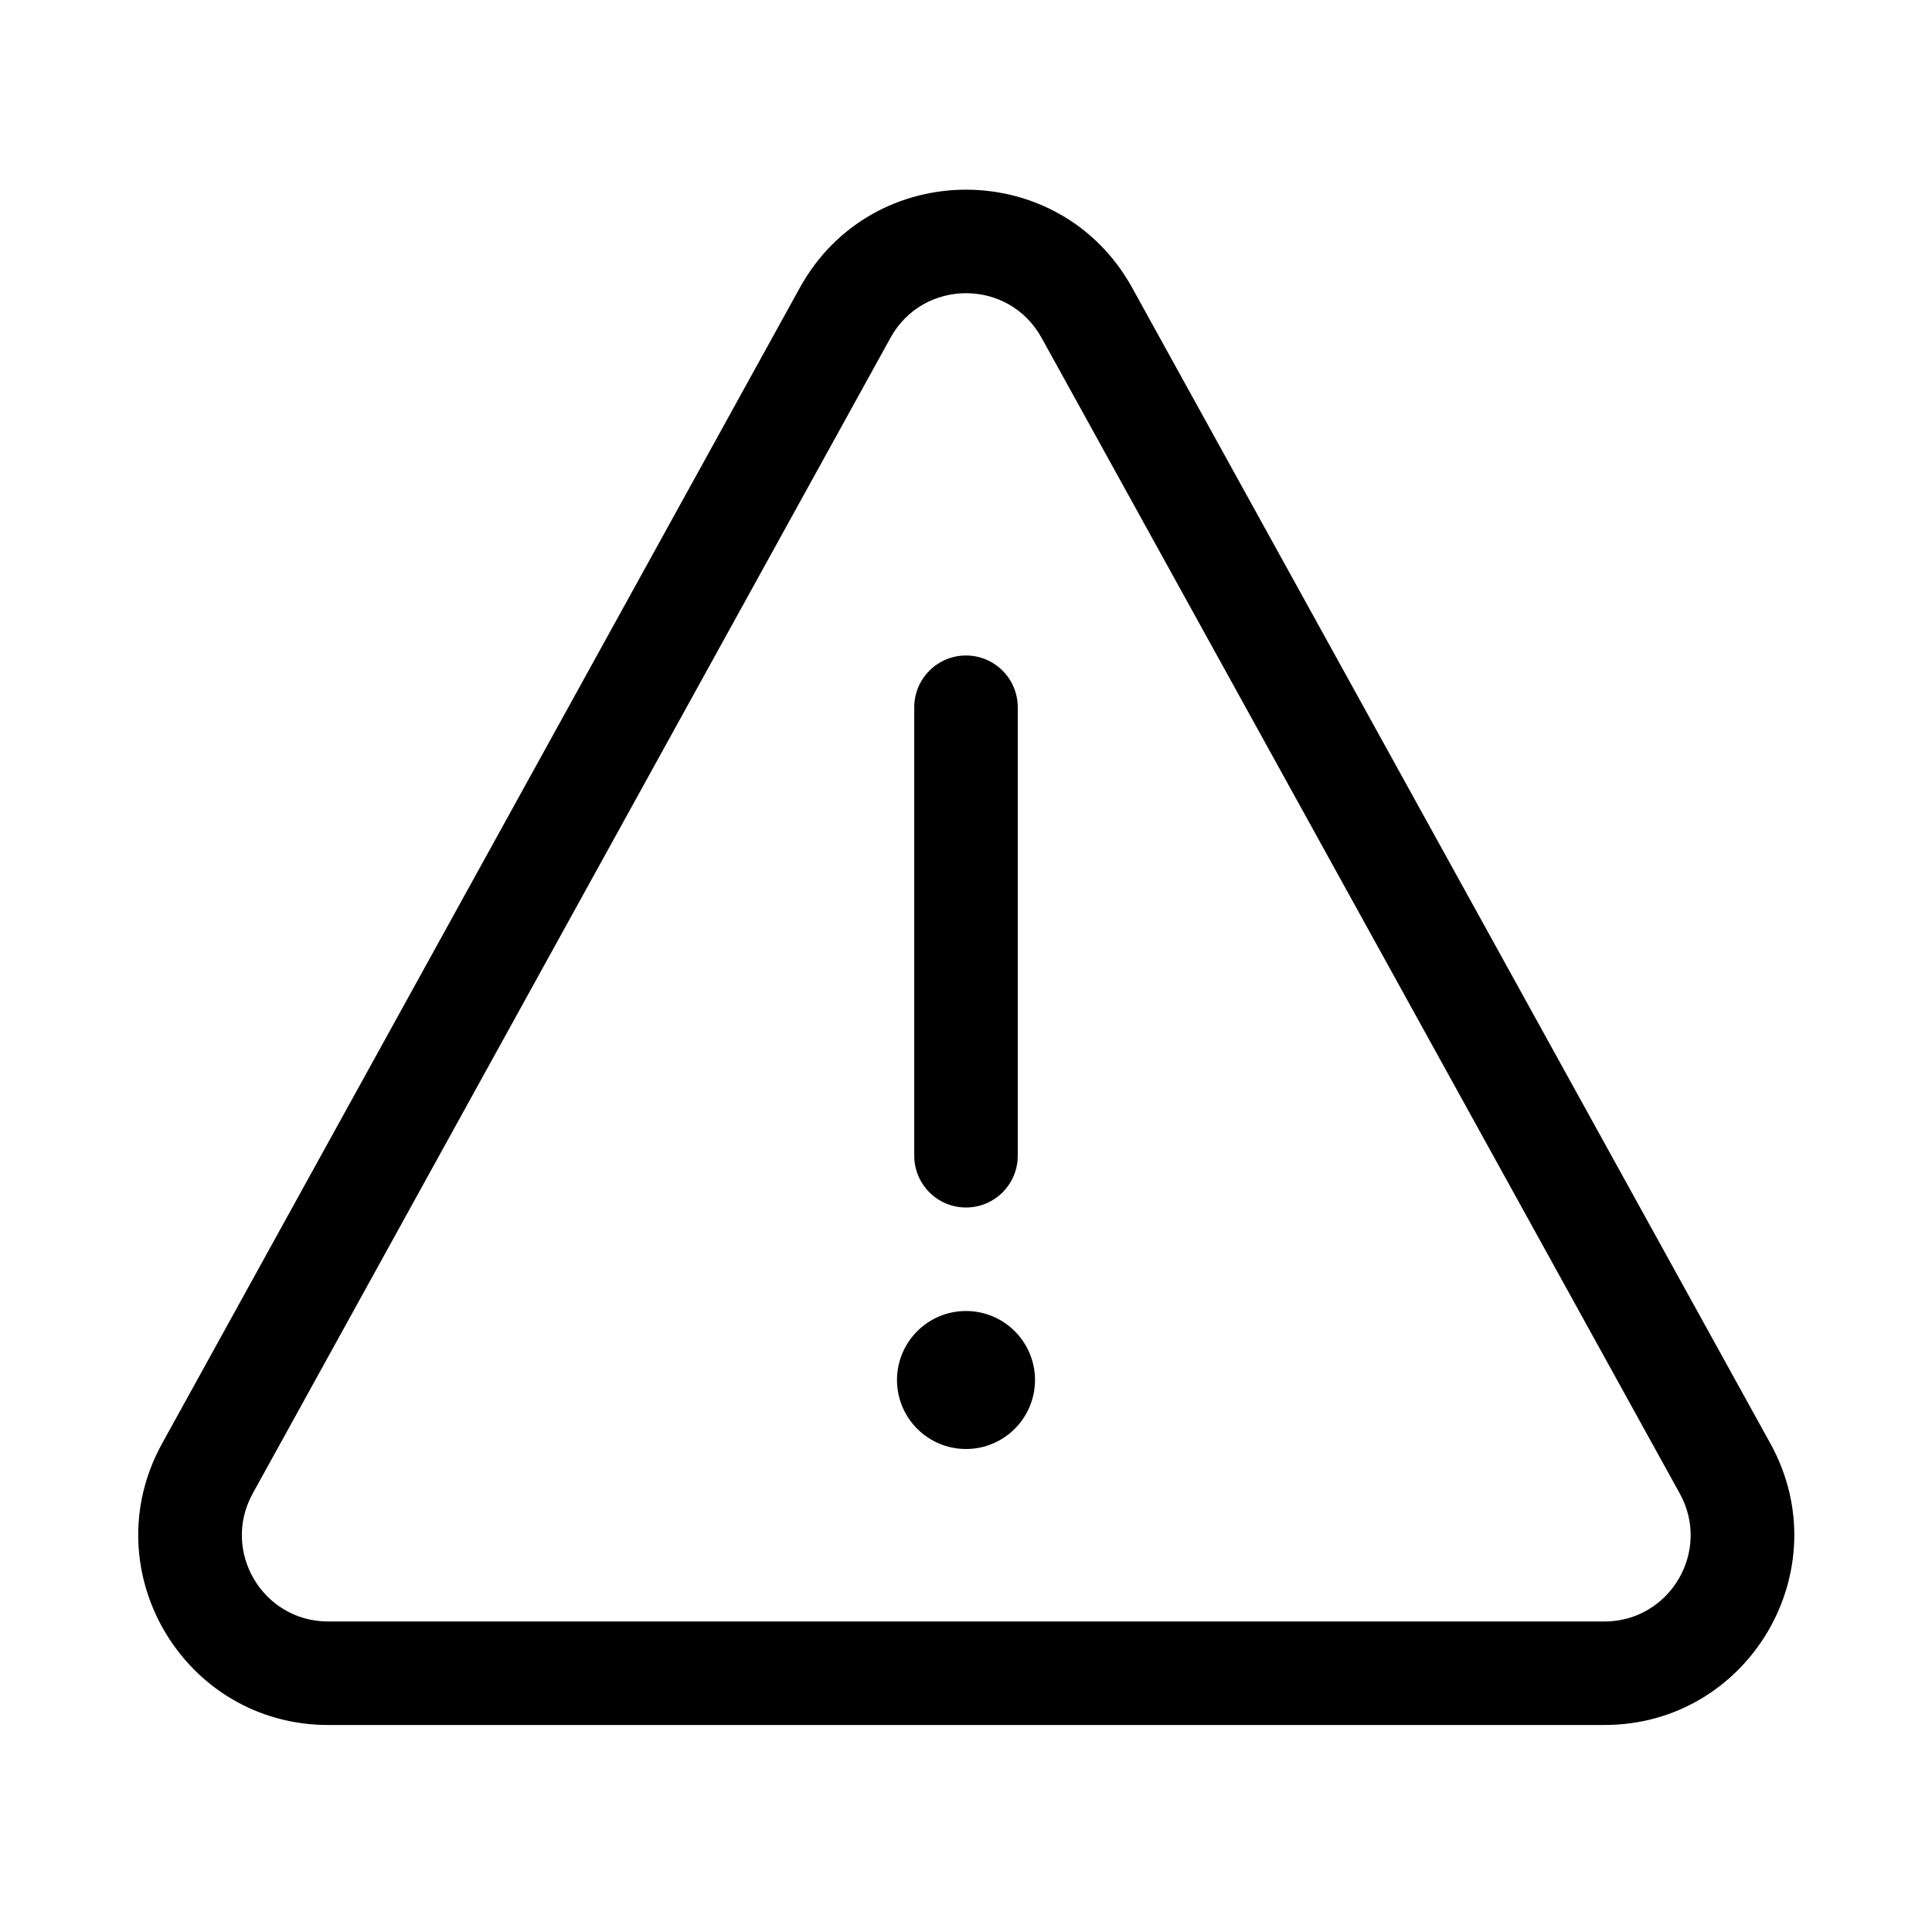 <svg xmlns="http://www.w3.org/2000/svg" viewBox="0 0 28 28" fill="none"><path d="M15 20C15 20.552 14.552 21 14 21C13.448 21 13 20.552 13 20C13 19.448 13.448 19 14 19C14.552 19 15 19.448 15 20ZM13.25 16.75C13.25 17.164 13.586 17.5 14 17.5C14.414 17.5 14.75 17.164 14.75 16.75V10.25C14.75 9.836 14.414 9.5 14 9.5C13.586 9.5 13.25 9.836 13.25 10.25V16.75ZM11.592 4.17C12.638 2.276 15.361 2.275 16.408 4.17L25.658 20.921C26.67 22.753 25.344 25 23.251 25H4.757C2.664 25 1.338 22.754 2.349 20.921L11.592 4.17ZM15.095 4.895C14.619 4.034 13.381 4.034 12.906 4.895L3.662 21.646C3.203 22.479 3.805 23.5 4.757 23.5H23.251C24.202 23.5 24.805 22.479 24.345 21.646L15.095 4.895Z" fill="currentColor"/></svg>